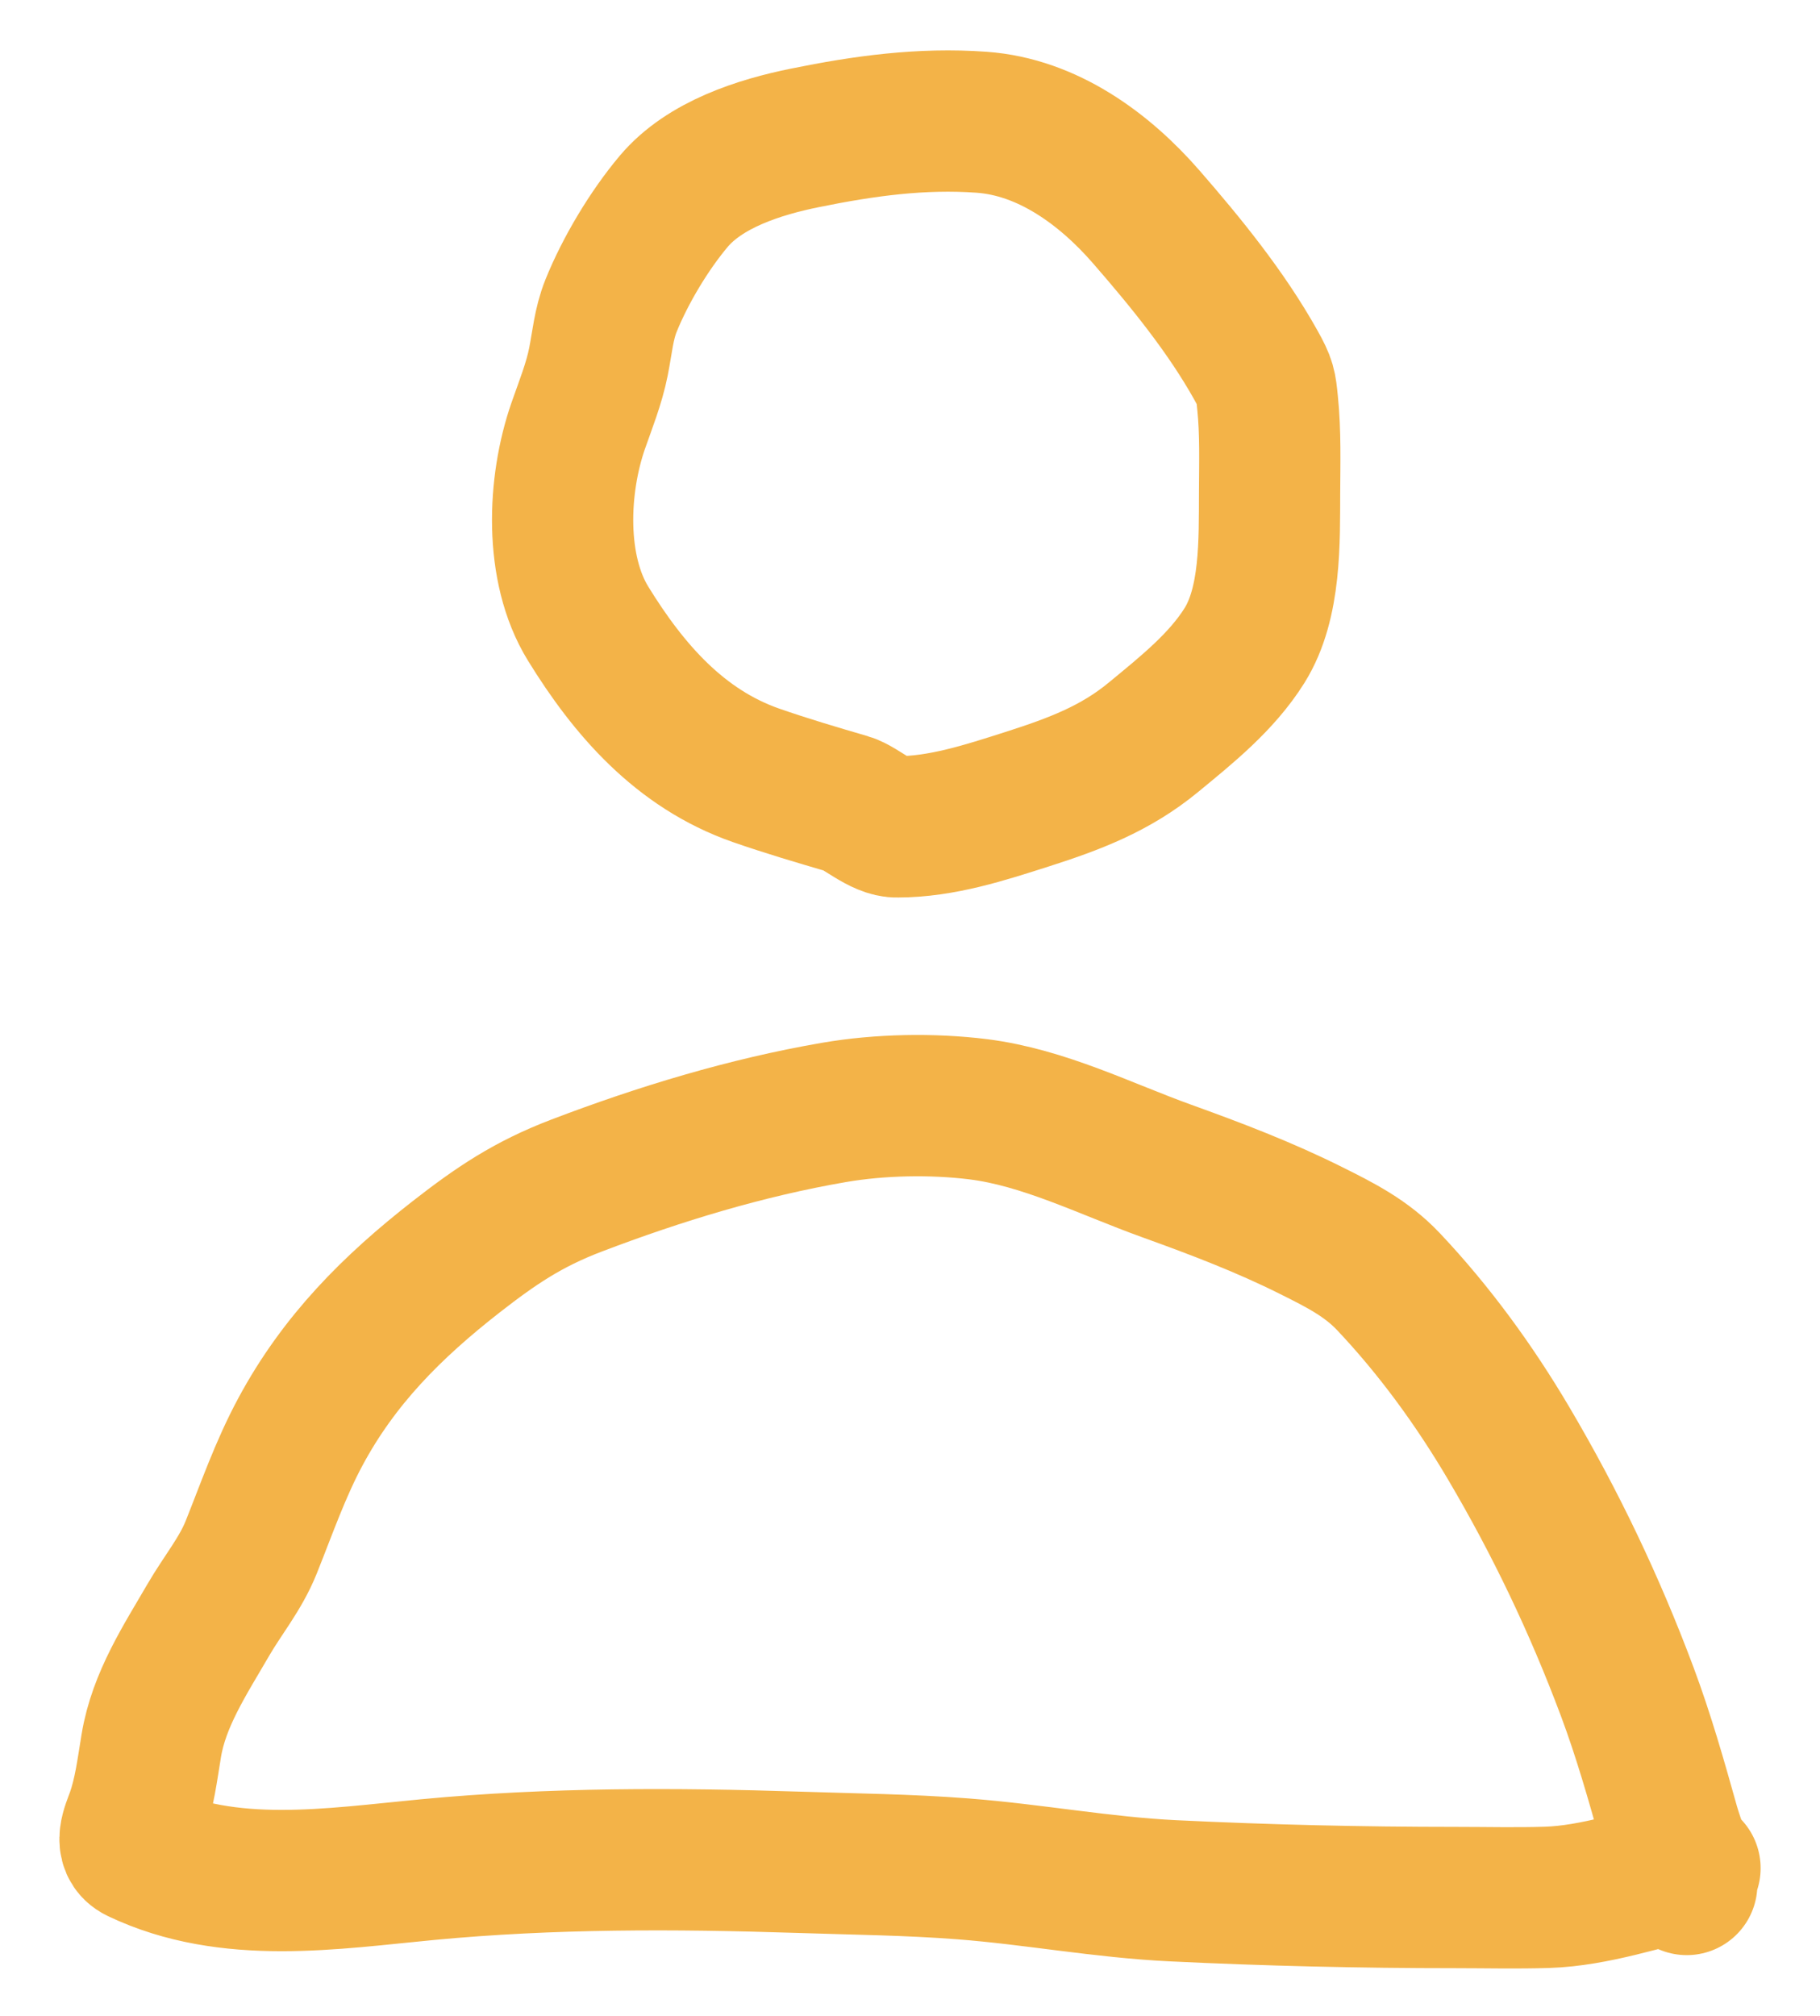 <?xml version="1.0" encoding="UTF-8"?> <svg xmlns="http://www.w3.org/2000/svg" width="28" height="31" viewBox="0 0 28 31" fill="none"><path d="M25.95 28.979C25.9 28.678 25.759 28.363 25.676 28.069C25.483 27.38 25.286 26.687 25.035 26.016C24.535 24.68 23.935 23.422 23.21 22.194C22.686 21.306 22.071 20.461 21.363 19.711C21.02 19.348 20.619 19.146 20.175 18.925C19.449 18.562 18.712 18.282 17.949 18.007C17.002 17.666 16.06 17.185 15.05 17.058C14.34 16.97 13.534 16.986 12.835 17.106C11.484 17.338 10.145 17.745 8.866 18.233C8.116 18.519 7.625 18.854 7.019 19.326C6.035 20.094 5.216 20.911 4.62 22.021C4.313 22.592 4.106 23.191 3.866 23.79C3.702 24.202 3.423 24.534 3.203 24.914C2.848 25.525 2.443 26.137 2.327 26.847C2.267 27.209 2.222 27.583 2.098 27.93C2.03 28.119 1.902 28.377 2.129 28.485C3.523 29.149 5.112 28.889 6.584 28.75C8.487 28.57 10.383 28.576 12.291 28.638C13.132 28.666 13.975 28.674 14.813 28.739C15.894 28.822 16.964 29.024 18.047 29.076C19.498 29.146 20.94 29.18 22.393 29.18C22.862 29.18 23.333 29.192 23.802 29.177C24.538 29.153 25.29 28.889 26 28.728" stroke="#F3B348" stroke-width="2.173" stroke-linecap="round"></path><path d="M15.799 12.291C15.157 12.496 14.488 12.715 13.807 12.715C13.56 12.726 13.242 12.422 13.043 12.363C12.57 12.225 12.097 12.085 11.631 11.923C10.461 11.514 9.673 10.605 9.048 9.59C8.525 8.741 8.578 7.458 8.897 6.544C9.01 6.221 9.14 5.899 9.207 5.562C9.265 5.272 9.288 4.98 9.4 4.703C9.619 4.159 9.989 3.542 10.365 3.096C10.843 2.529 11.682 2.262 12.385 2.12C13.29 1.936 14.175 1.813 15.102 1.88C16.117 1.953 16.992 2.597 17.635 3.336C18.246 4.038 18.864 4.797 19.32 5.612C19.472 5.884 19.474 5.927 19.501 6.195C19.548 6.651 19.534 7.114 19.532 7.571C19.528 8.315 19.556 9.27 19.147 9.925C18.794 10.489 18.253 10.919 17.746 11.337C17.158 11.822 16.527 12.058 15.799 12.291Z" stroke="#F3B348" stroke-width="2.173" stroke-linecap="round"></path></svg> 